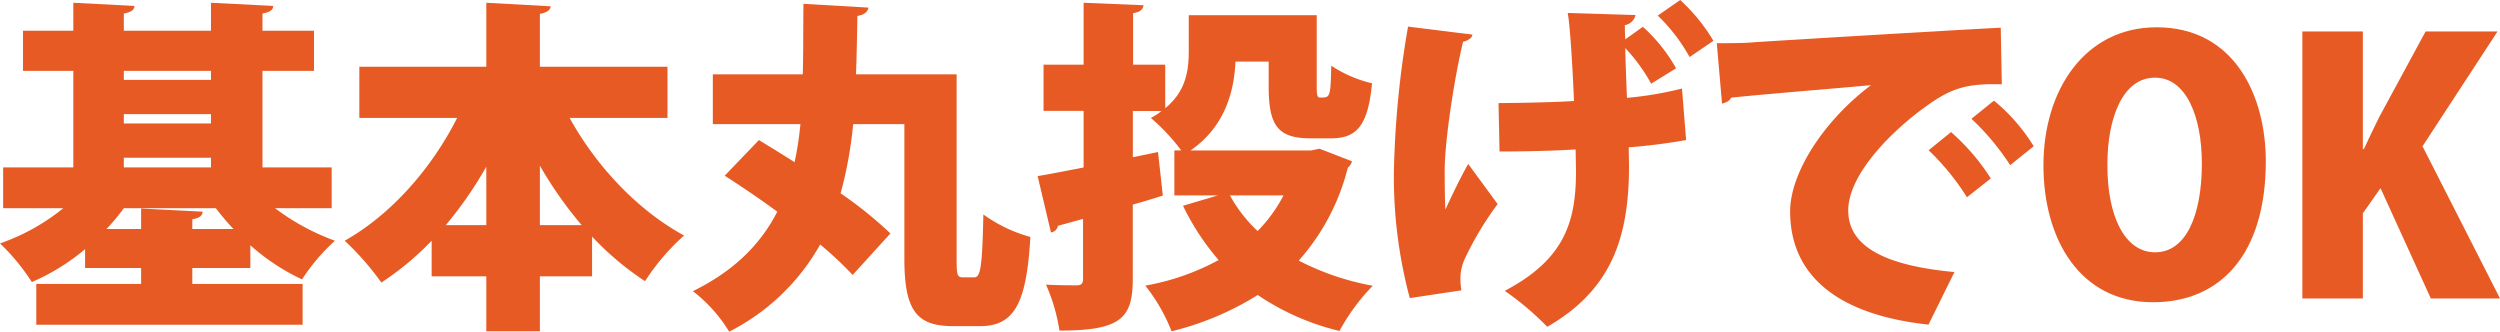 <svg xmlns="http://www.w3.org/2000/svg" viewBox="0 0 397.54 52.74"><defs><style>.cls-1{fill:#e75a24;}</style></defs><g id="レイヤー_2" data-name="レイヤー 2"><g id="レイヤー_1-2" data-name="レイヤー 1"><path class="cls-1" d="M39.81,42.62H30.58v2.53H48.12v6.49H5.77V45.15H22.44V42.62H13.53v-3a34.07,34.07,0,0,1-8.47,5.23A33.2,33.2,0,0,0,0,38.71a33.33,33.33,0,0,0,10.06-5.6H.5V26.62H11.66V11.27h-8V4.89h8V.44l9.73.5c-.05.66-.55,1-1.7,1.21V4.89H33.55V.44l9.89.5c0,.66-.55,1-1.7,1.21V4.89h8.19v6.38H41.74V26.62h11v6.49h-9a36.43,36.43,0,0,0,9.52,5.17,31,31,0,0,0-5.23,6.15A33.85,33.85,0,0,1,39.81,39ZM19.69,33.11a32.94,32.94,0,0,1-2.75,3.3h5.5V33.16l9.79.5c-.06.66-.5,1-1.65,1.21v1.54h6.54a42,42,0,0,1-2.8-3.3ZM33.55,11.27H19.69V12.7H33.55ZM19.69,18.15v1.48H33.55V18.15Zm0,6.93v1.54H33.55V25.08Z"/><path class="cls-1" d="M106.14,18.75H90.58c4.18,7.59,10.72,14.63,18.2,18.7a35.53,35.53,0,0,0-6.21,7.26,46.45,46.45,0,0,1-8.42-7.09v6.32h-8.3v8.74H77.33V43.94H68.64V38.28a46.2,46.2,0,0,1-8,6.65,43.89,43.89,0,0,0-5.83-6.65c7.43-4.18,13.86-11.55,17.88-19.53H57.14V10.61H77.33V.44L87.56,1C87.5,1.6,87,2,85.85,2.2v8.41h20.29ZM77.33,26.51a63.22,63.22,0,0,1-6.44,9.29h6.44Zm8.52,9.29H92.5a62.28,62.28,0,0,1-6.65-9.46Z"/><path class="cls-1" d="M152.12,41.19c0,2.58.11,2.91,1,2.91h1.82c1,0,1.26-1.81,1.43-10a23.23,23.23,0,0,0,7.48,3.58c-.61,10.44-2.48,14.18-8,14.18h-4.29c-5.77,0-7.75-2.42-7.75-10.72V19.74h-8.14a65.16,65.16,0,0,1-2,11,64.14,64.14,0,0,1,7.92,6.38l-6,6.6a58.24,58.24,0,0,0-5.17-4.84,34.41,34.41,0,0,1-14.47,13.86,23.6,23.6,0,0,0-5.77-6.44c6.71-3.3,10.83-7.59,13.42-12.64-2.86-2.09-5.78-4.07-8.36-5.72l5.44-5.67c1.71,1.05,3.69,2.26,5.67,3.52a51.37,51.37,0,0,0,.93-6.05H113.35V11.82h14.3c.11-3.63.06-7.37.11-11.21l10.34.6c-.11.66-.66,1.16-1.76,1.32-.05,3.08-.11,6.21-.22,9.29h16Z"/><path class="cls-1" d="M209.82,23.65l5.17,2a1.93,1.93,0,0,1-.66,1,35,35,0,0,1-7.81,14.79,41.76,41.76,0,0,0,11.77,4A32.29,32.29,0,0,0,213,52.63a39.77,39.77,0,0,1-13-5.72,46.81,46.81,0,0,1-13.7,5.77,28.27,28.27,0,0,0-4.18-7.26,38.21,38.21,0,0,0,11.66-4.07,39.15,39.15,0,0,1-5.66-8.63l5.55-1.65h-6.93V23.92h1.1A31.87,31.87,0,0,0,183,18.75a9.59,9.59,0,0,0,1.7-1.1h-4.56V25l4-.83.77,6.93c-1.59.5-3.19,1-4.78,1.43V44.32c0,6.27-1.87,8.25-11.66,8.25a28.5,28.5,0,0,0-2.14-7.31c1.92.11,4.17.11,4.89.11s1-.28,1-1V34.81l-4,1.1a1.28,1.28,0,0,1-1.1,1.05L165,28c2-.33,4.51-.82,7.31-1.37v-9h-6.37V10.28h6.37V.44l9.52.39c-.06.66-.5,1.09-1.65,1.26v8.19h5.11v6.93c3.36-2.75,3.74-6.1,3.74-9.13V2.42h20.35V13.69c0,1.65.11,1.82.6,1.82,1.54,0,1.6,0,1.71-5.06a20.35,20.35,0,0,0,6.49,2.8C217.52,20,215.76,22,211.63,22h-3.19c-5.17,0-6.7-1.93-6.7-8.2v-4h-5.28c-.22,5-1.82,10.45-7.15,14.13h19.13Zm-14.24,7.42a22.66,22.66,0,0,0,4.4,5.67,23.4,23.4,0,0,0,4.12-5.67Z"/><path class="cls-1" d="M224.18,47.4a74.34,74.34,0,0,1-2.53-20A150.92,150.92,0,0,1,223.9,4.23L234.13,5.5c0,.55-.82,1-1.48,1.15-1.43,5.89-2.92,15.9-2.92,20.41,0,1.7,0,4,.11,6.27.83-1.82,2.37-5.06,3.63-7.26l4.68,6.38A50.2,50.2,0,0,0,233,41a7.44,7.44,0,0,0-.77,3.35,11.13,11.13,0,0,0,.16,1.82Zm38.38-34.09a27.44,27.44,0,0,0-4.12-5.67c.05,2.31.16,5.12.27,7.92a55.87,55.87,0,0,0,8.75-1.48l.66,8.19c-2.48.44-5.56.88-9.13,1.16l.05,2.91c0,11.49-2.8,19.74-13,25.63a46,46,0,0,0-6.76-5.72c9.62-5.06,11.33-11.11,11.33-19.08l-.06-3.41c-3.19.22-8.08.33-12.1.33l-.16-7.7c2.31,0,8.74-.11,12-.33-.27-6.44-.66-12.27-1-14l10.78.33A2.1,2.1,0,0,1,258.38,4c0,.61,0,1.38.06,2.26l2.8-2a25.83,25.83,0,0,1,5.28,6.6Zm6.11-4.24a27.64,27.64,0,0,0-5.06-6.59L267.18,0a28.88,28.88,0,0,1,5.28,6.49Z"/><path class="cls-1" d="M273,6.87c1.71,0,4.51,0,6-.16,7-.44,28.82-1.76,39.15-2.31l.17,9c-5.28-.11-7.81.39-12.21,3.63-5,3.58-12.21,10.56-12.21,16.45,0,5.6,5.61,8.74,16.89,9.78l-4.13,8.36c-15.67-1.7-22-8.69-22-18,0-6.22,5.5-14.58,12.87-20.08-7.2.66-18.26,1.54-22.27,2-.11.44-.88.82-1.43.93ZM310.25,21a34.45,34.45,0,0,1,6.32,7.37l-3.79,3a39.07,39.07,0,0,0-6.1-7.48Zm6.82-5a29,29,0,0,1,6.32,7.26l-3.74,3a39.33,39.33,0,0,0-6.16-7.37Z"/><path class="cls-1" d="M360.3,25.63c0,14.79-7.2,22.43-17.93,22.43-11.71,0-17.43-10.11-17.43-21.77,0-12,6.6-21.95,18-21.95C355.35,4.34,360.3,15.29,360.3,25.63Zm-25.19.49c-.05,8.14,2.7,14,7.59,14s7.43-5.83,7.43-14.13c0-7.43-2.48-13.64-7.43-13.64C337.53,12.32,335.11,18.81,335.11,26.12Z"/><path class="cls-1" d="M397.54,47.46h-11l-8-17.54-2.81,4V47.46h-9.62V5h9.62v18.7h.17c.77-1.71,1.59-3.36,2.42-5.06L385.71,5h11.44L385.22,23.26Z"/></g></g></svg>